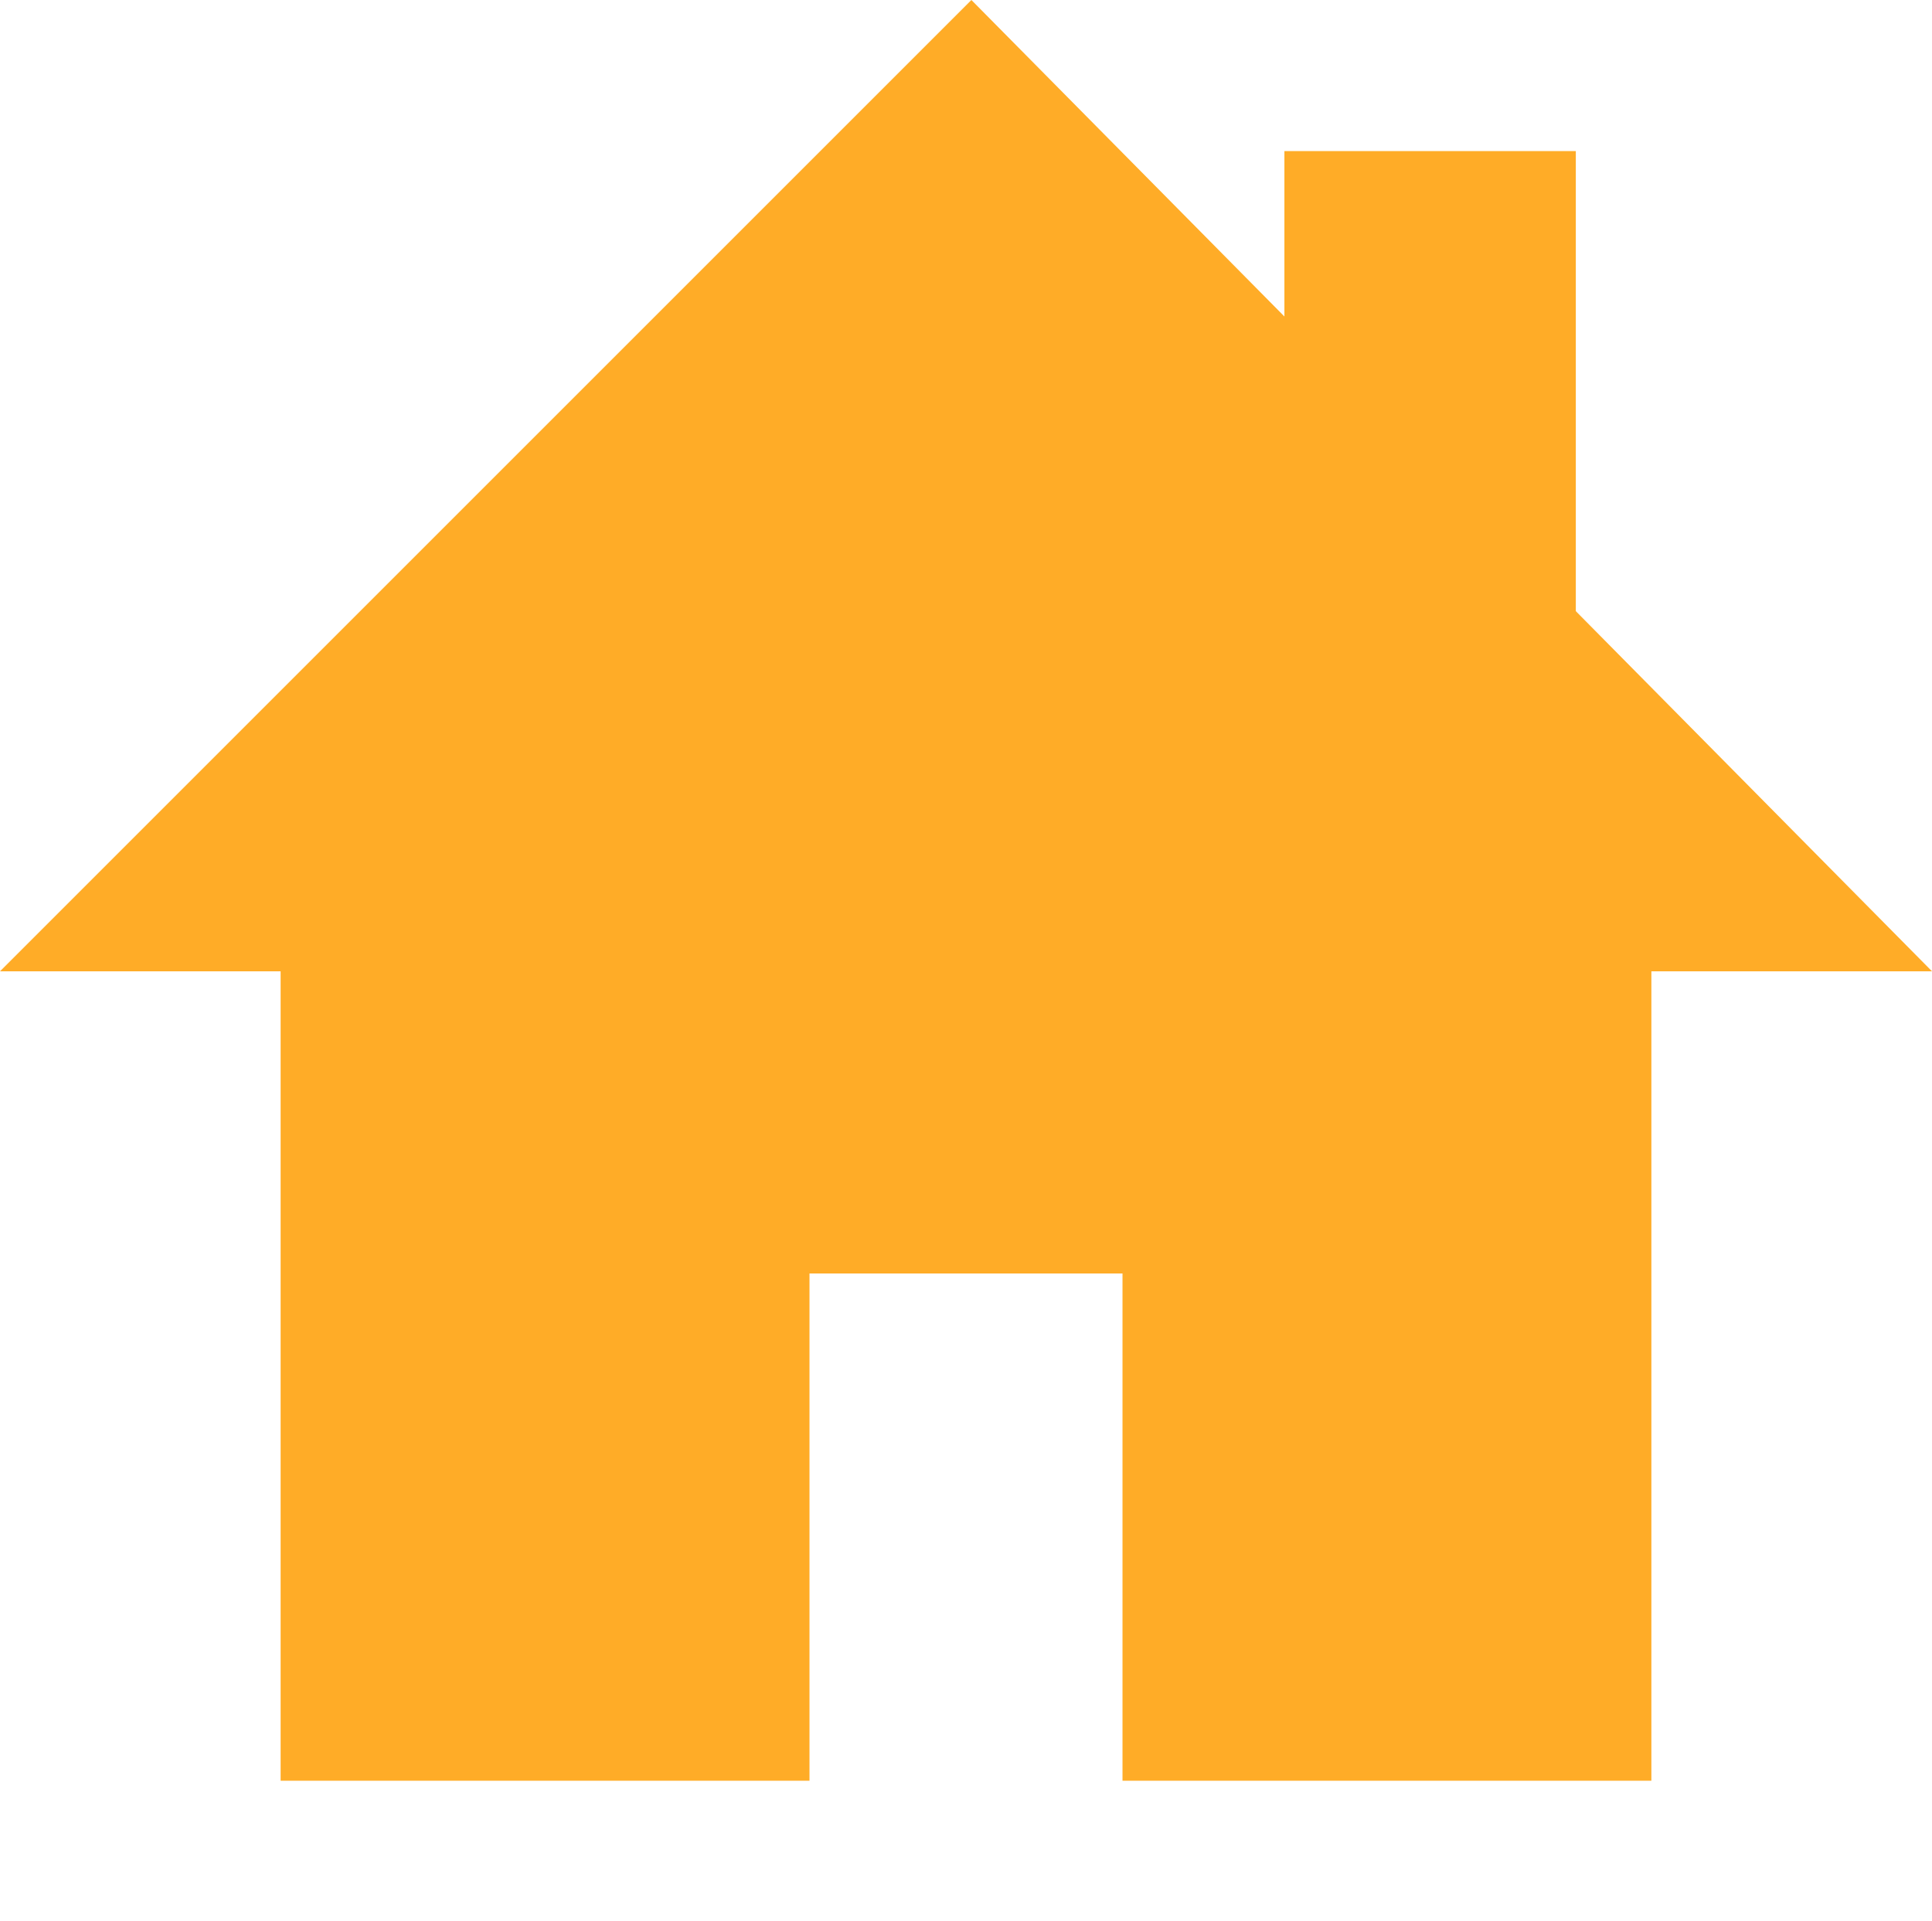 <?xml version="1.0" encoding="utf-8"?>
<!-- Generator: Adobe Illustrator 27.6.1, SVG Export Plug-In . SVG Version: 6.00 Build 0)  -->
<svg version="1.1" id="Ebene_1" xmlns="http://www.w3.org/2000/svg" xmlns:xlink="http://www.w3.org/1999/xlink" x="0px" y="0px"
	 viewBox="0 0 17.9 17.8" style="enable-background:new 0 0 17.9 17.8;" xml:space="preserve">
<style type="text/css">
	.st0{fill:#FFAC27;}
</style>
<polygon class="st0" points="9,0 0,9 17.9,9 "/>
<polygon class="st0" points="2.6,6.7 2.6,16.5 7.5,16.5 7.5,11.8 10.4,11.8 10.4,16.5 15.3,16.5 15.3,6.7 "/>
<rect x="11.9" y="1.4" class="st0" width="2.7" height="6"/>
</svg>

